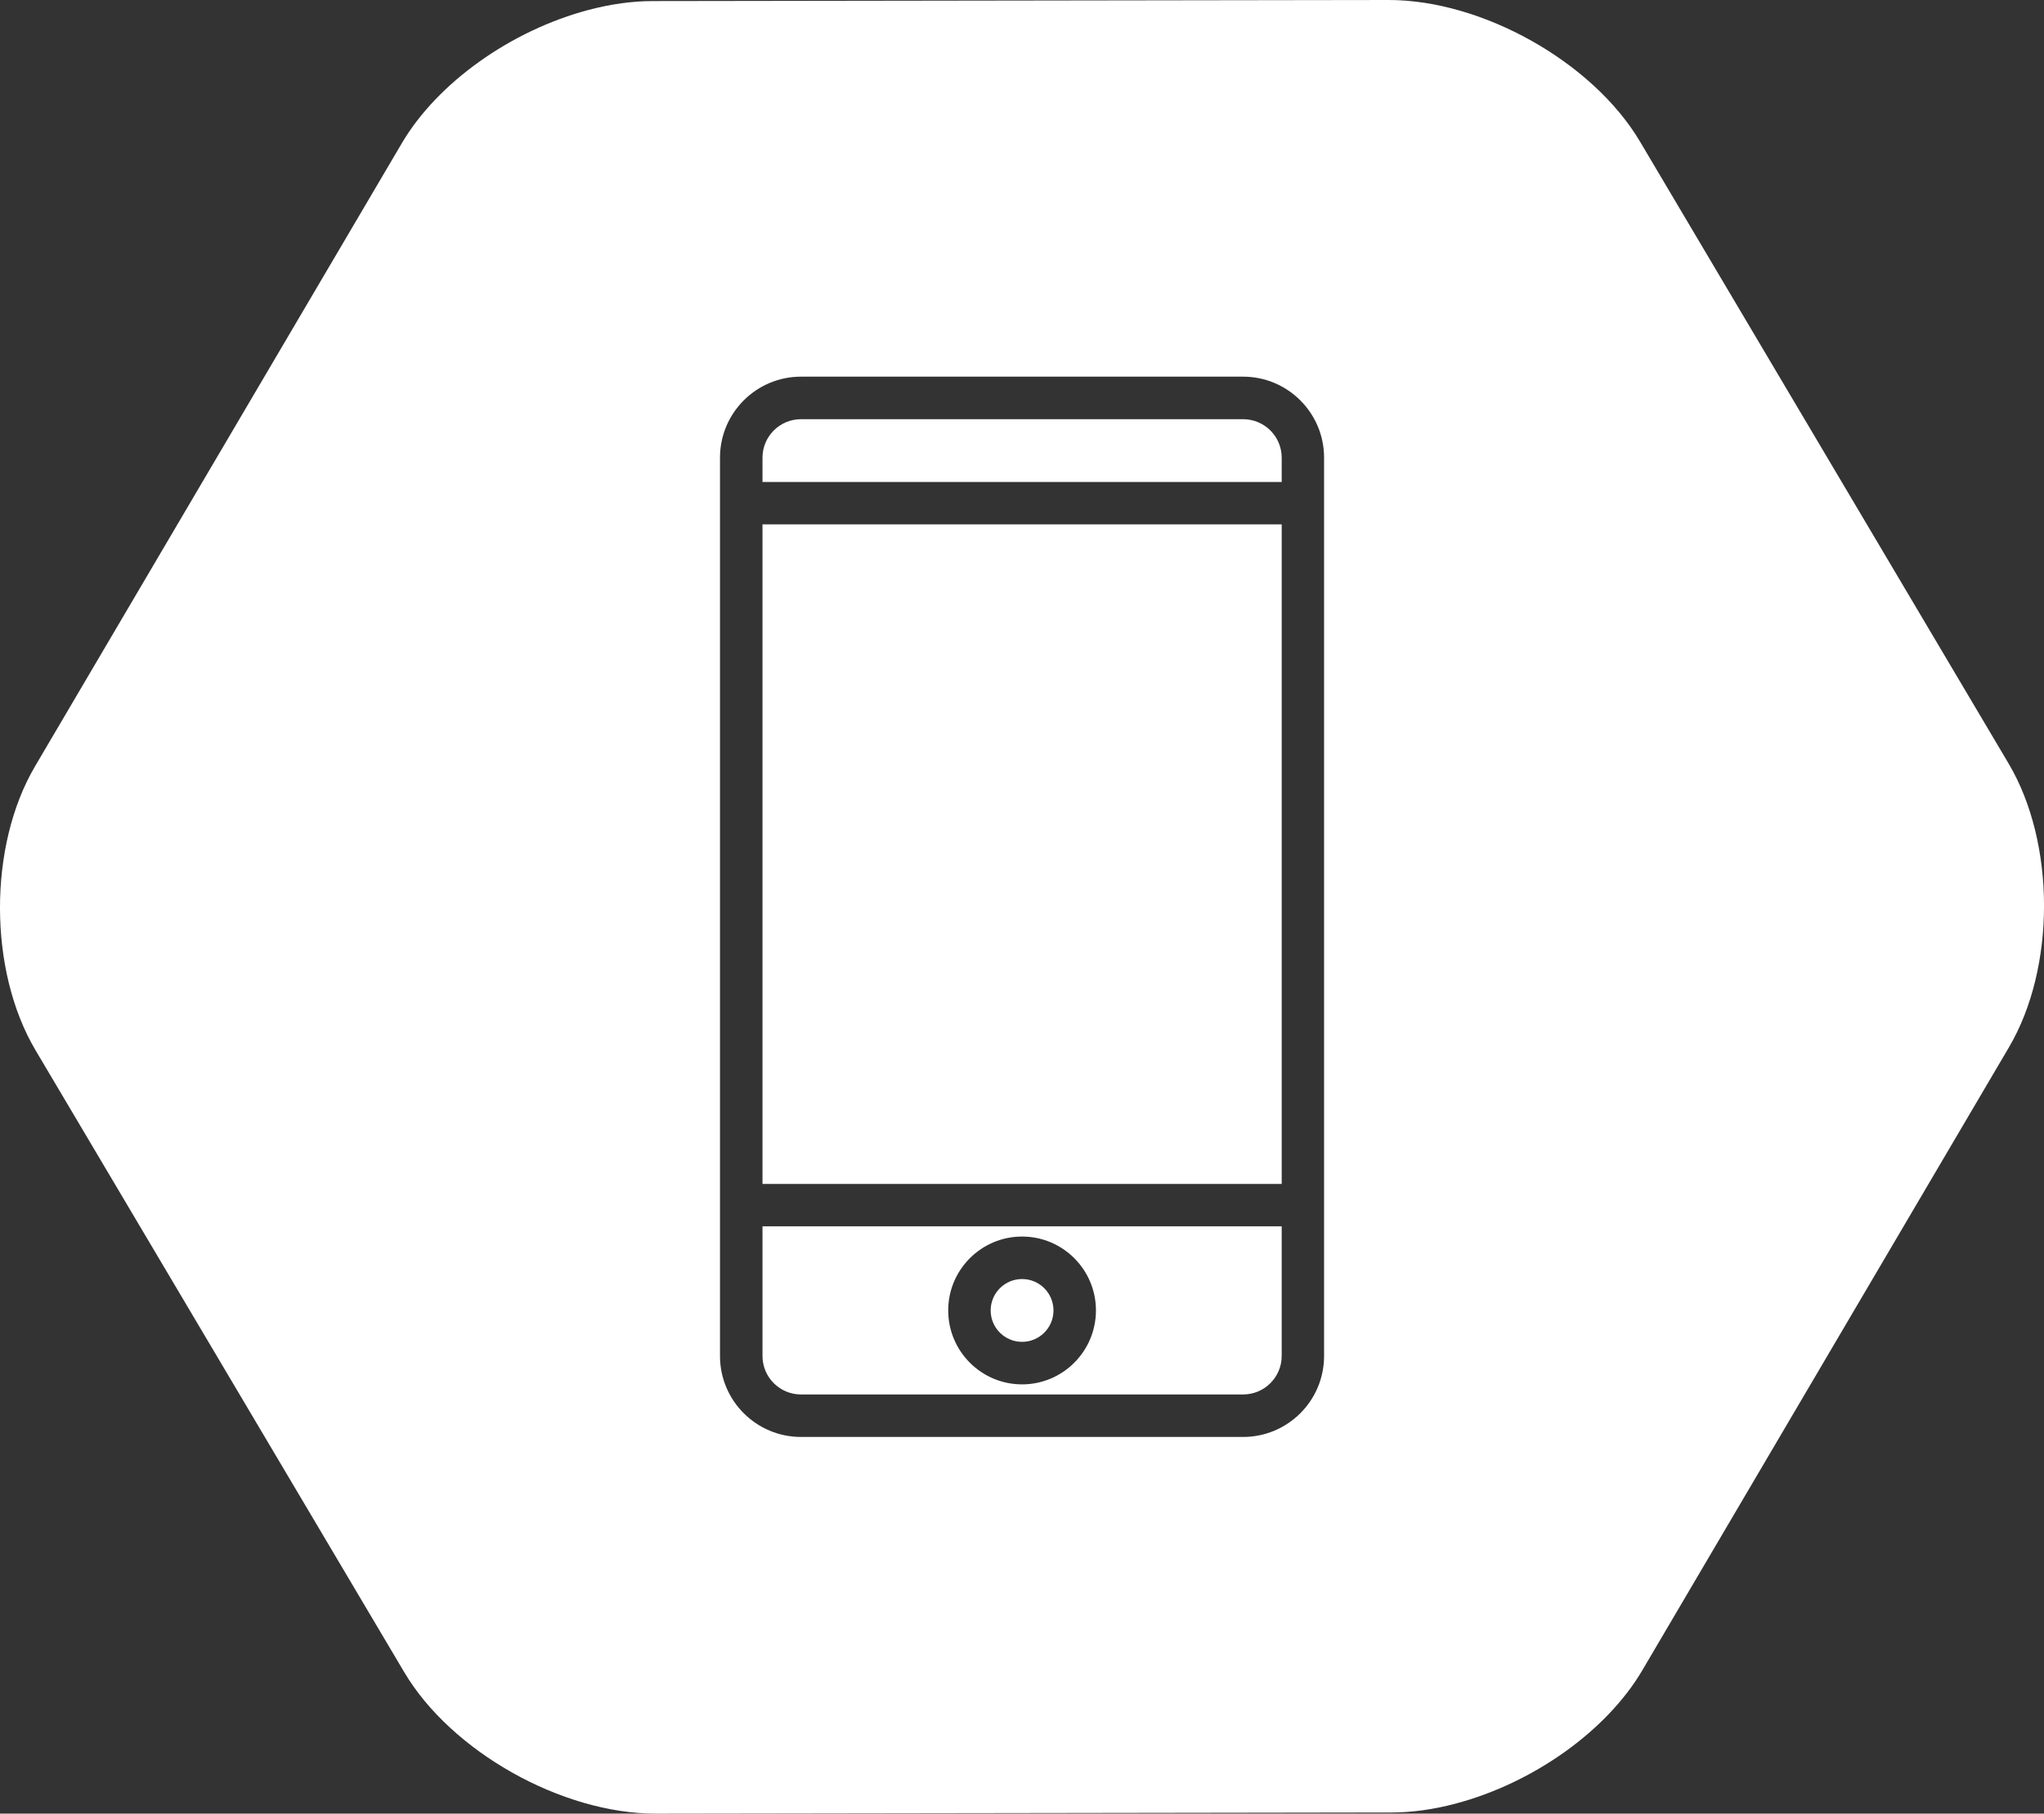 <?xml version="1.0" encoding="utf-8"?>
<!-- Generator: Adobe Illustrator 16.0.3, SVG Export Plug-In . SVG Version: 6.00 Build 0)  -->
<!DOCTYPE svg PUBLIC "-//W3C//DTD SVG 1.1//EN" "http://www.w3.org/Graphics/SVG/1.1/DTD/svg11.dtd">
<svg version="1.1" id="Layer_1" xmlns="http://www.w3.org/2000/svg" xmlns:xlink="http://www.w3.org/1999/xlink" x="0px" y="0px"
	 width="55.316px" height="49.088px" viewBox="0 0 55.316 49.088" enable-background="new 0 0 55.316 49.088" xml:space="preserve">
<rect x="0" y="0" width="55.316" height="49.088" fill="#333333" stroke="none"/>
<g>
	<path fill="#FFFFFF" d="M54.358,20.666L44.381,3.829C43.106,1.68,40.115-0.004,37.574,0L17.67,0.029
		c-0.553,0-1.137,0.08-1.736,0.238c-2.109,0.557-4.096,1.973-5.06,3.61L0.947,20.743c-1.268,2.154-1.262,5.527,0.012,7.679
		l9.979,16.835c1.273,2.152,4.266,3.834,6.809,3.831l19.902-0.03c0.553,0,1.137-0.08,1.734-0.238
		c2.111-0.557,4.098-1.973,5.061-3.609l9.925-16.867C55.637,26.189,55.632,22.816,54.358,20.666z M35.833,36.702
		c0,1.209-0.982,2.191-2.191,2.191H21.676c-1.209,0-2.191-0.982-2.191-2.191V12.386c0-1.208,0.982-2.191,2.191-2.191h11.966
		c1.209,0,2.191,0.983,2.191,2.191V36.702z"/>
	<rect x="20.635" y="14.193" fill="#FFFFFF" width="14.051" height="17.852"/>
	<path fill="#FFFFFF" d="M33.642,11.346H21.676c-0.574,0-1.041,0.467-1.041,1.04v0.659h14.051v-0.659
		C34.686,11.813,34.217,11.346,33.642,11.346z"/>
	<path fill="#FFFFFF" d="M21.676,37.743h11.966c0.575,0,1.044-0.467,1.044-1.041v-3.51H20.635v3.51
		C20.635,37.276,21.102,37.743,21.676,37.743z M27.66,33.469c1.103,0,1.999,0.896,1.999,1.999c0,1.104-0.896,2.002-1.999,2.002
		s-1.999-0.897-1.999-2.002C25.661,34.365,26.558,33.469,27.66,33.469z"/>
	<circle fill="#FFFFFF" cx="27.66" cy="35.469" r="0.85"/>
</g>
</svg>
